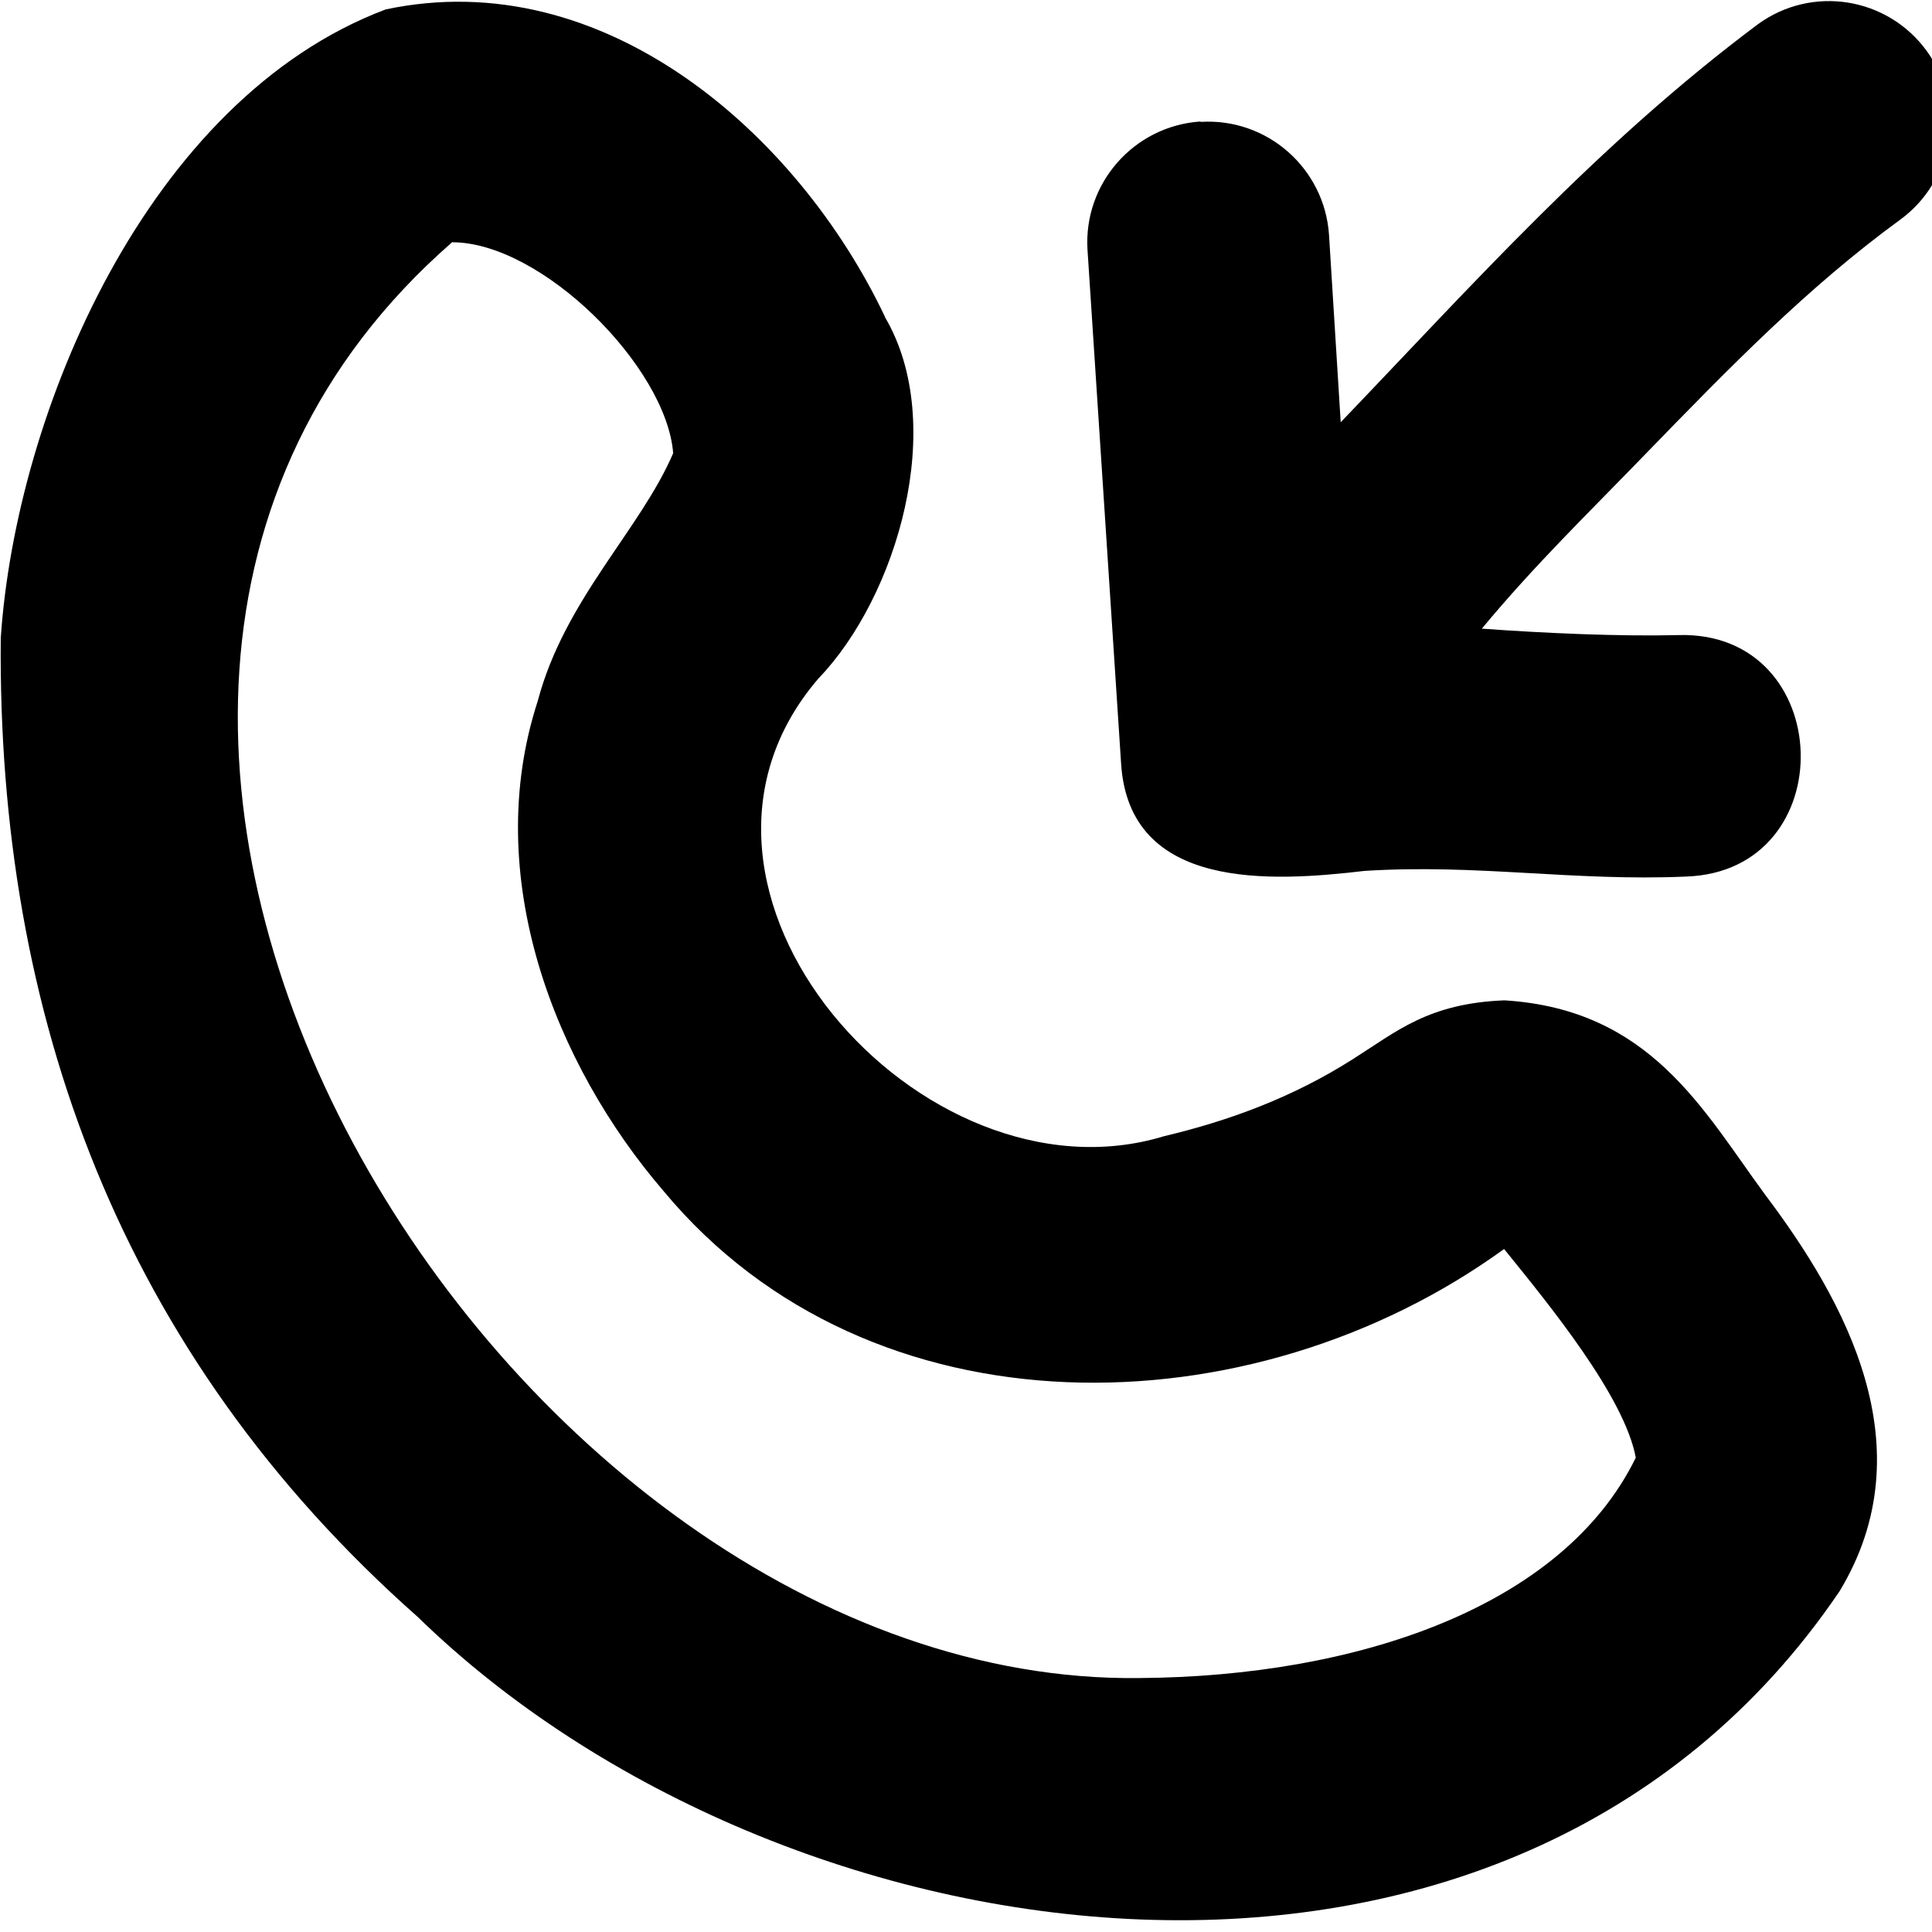 <svg xmlns="http://www.w3.org/2000/svg" viewBox="0 0 512 512"><!--! Font Awesome Pro 7.0.0 by @fontawesome - https://fontawesome.com License - https://fontawesome.com/license (Commercial License) Copyright 2025 Fonticons, Inc. --><path fill="currentColor" d="M234.5 84c16.8 28.5 3.2 74.2-17.6 95.8-48 55.8 27.4 140.9 91.6 121.3 17.3-4.1 34.1-10.3 50-20.4 11.7-7.4 20-14.8 40.2-15.6 38.6 2.4 52.5 28.9 69 51.4 21.2 28.1 42.9 67 19.8 105.2-87.5 129.1-280.5 100.6-376.8 6.8-78.9-69.8-111.4-159.7-110.5-259.4 4-59.8 38.9-142.8 102-166.6 57.9-12.3 109.3 33 132.3 81.4zM119.7 64.3c-144.8 126.5 14.1 382.6 182.3 380.4 57.4-.4 112.1-18.7 131.5-58.4-3-16.2-23-40.6-34.9-55.3-67 48.6-167.9 50.6-222.7-15.3-28.9-33.6-48.5-83.5-33.4-129.9 7.1-26.9 27.2-45.4 35.9-65.7-1.8-22.9-34.9-56-58.7-55.9zm198.5-32c17.6-1.1 32.8 12.3 34 29.9l3.1 49.7c35.2-36.7 68.2-73.8 110.6-105.5 14.3-10.4 34.3-7.2 44.7 7.1 10.4 14.3 7.2 34.3-7 44.7-24.4 17.8-45 38.9-67.7 62.3-14.6 15.1-29.1 29.1-43.2 46.1 16.6 1.2 36.6 2.1 52.2 1.7 41.8-1.1 43.7 62.6 1.9 64-29.9 1.3-55.3-3.4-85.2-1.5-24.7 2.9-62.4 5.3-64.5-28.5L288.2 66.2c-1.1-17.6 12.3-32.8 29.9-34z"/></svg>